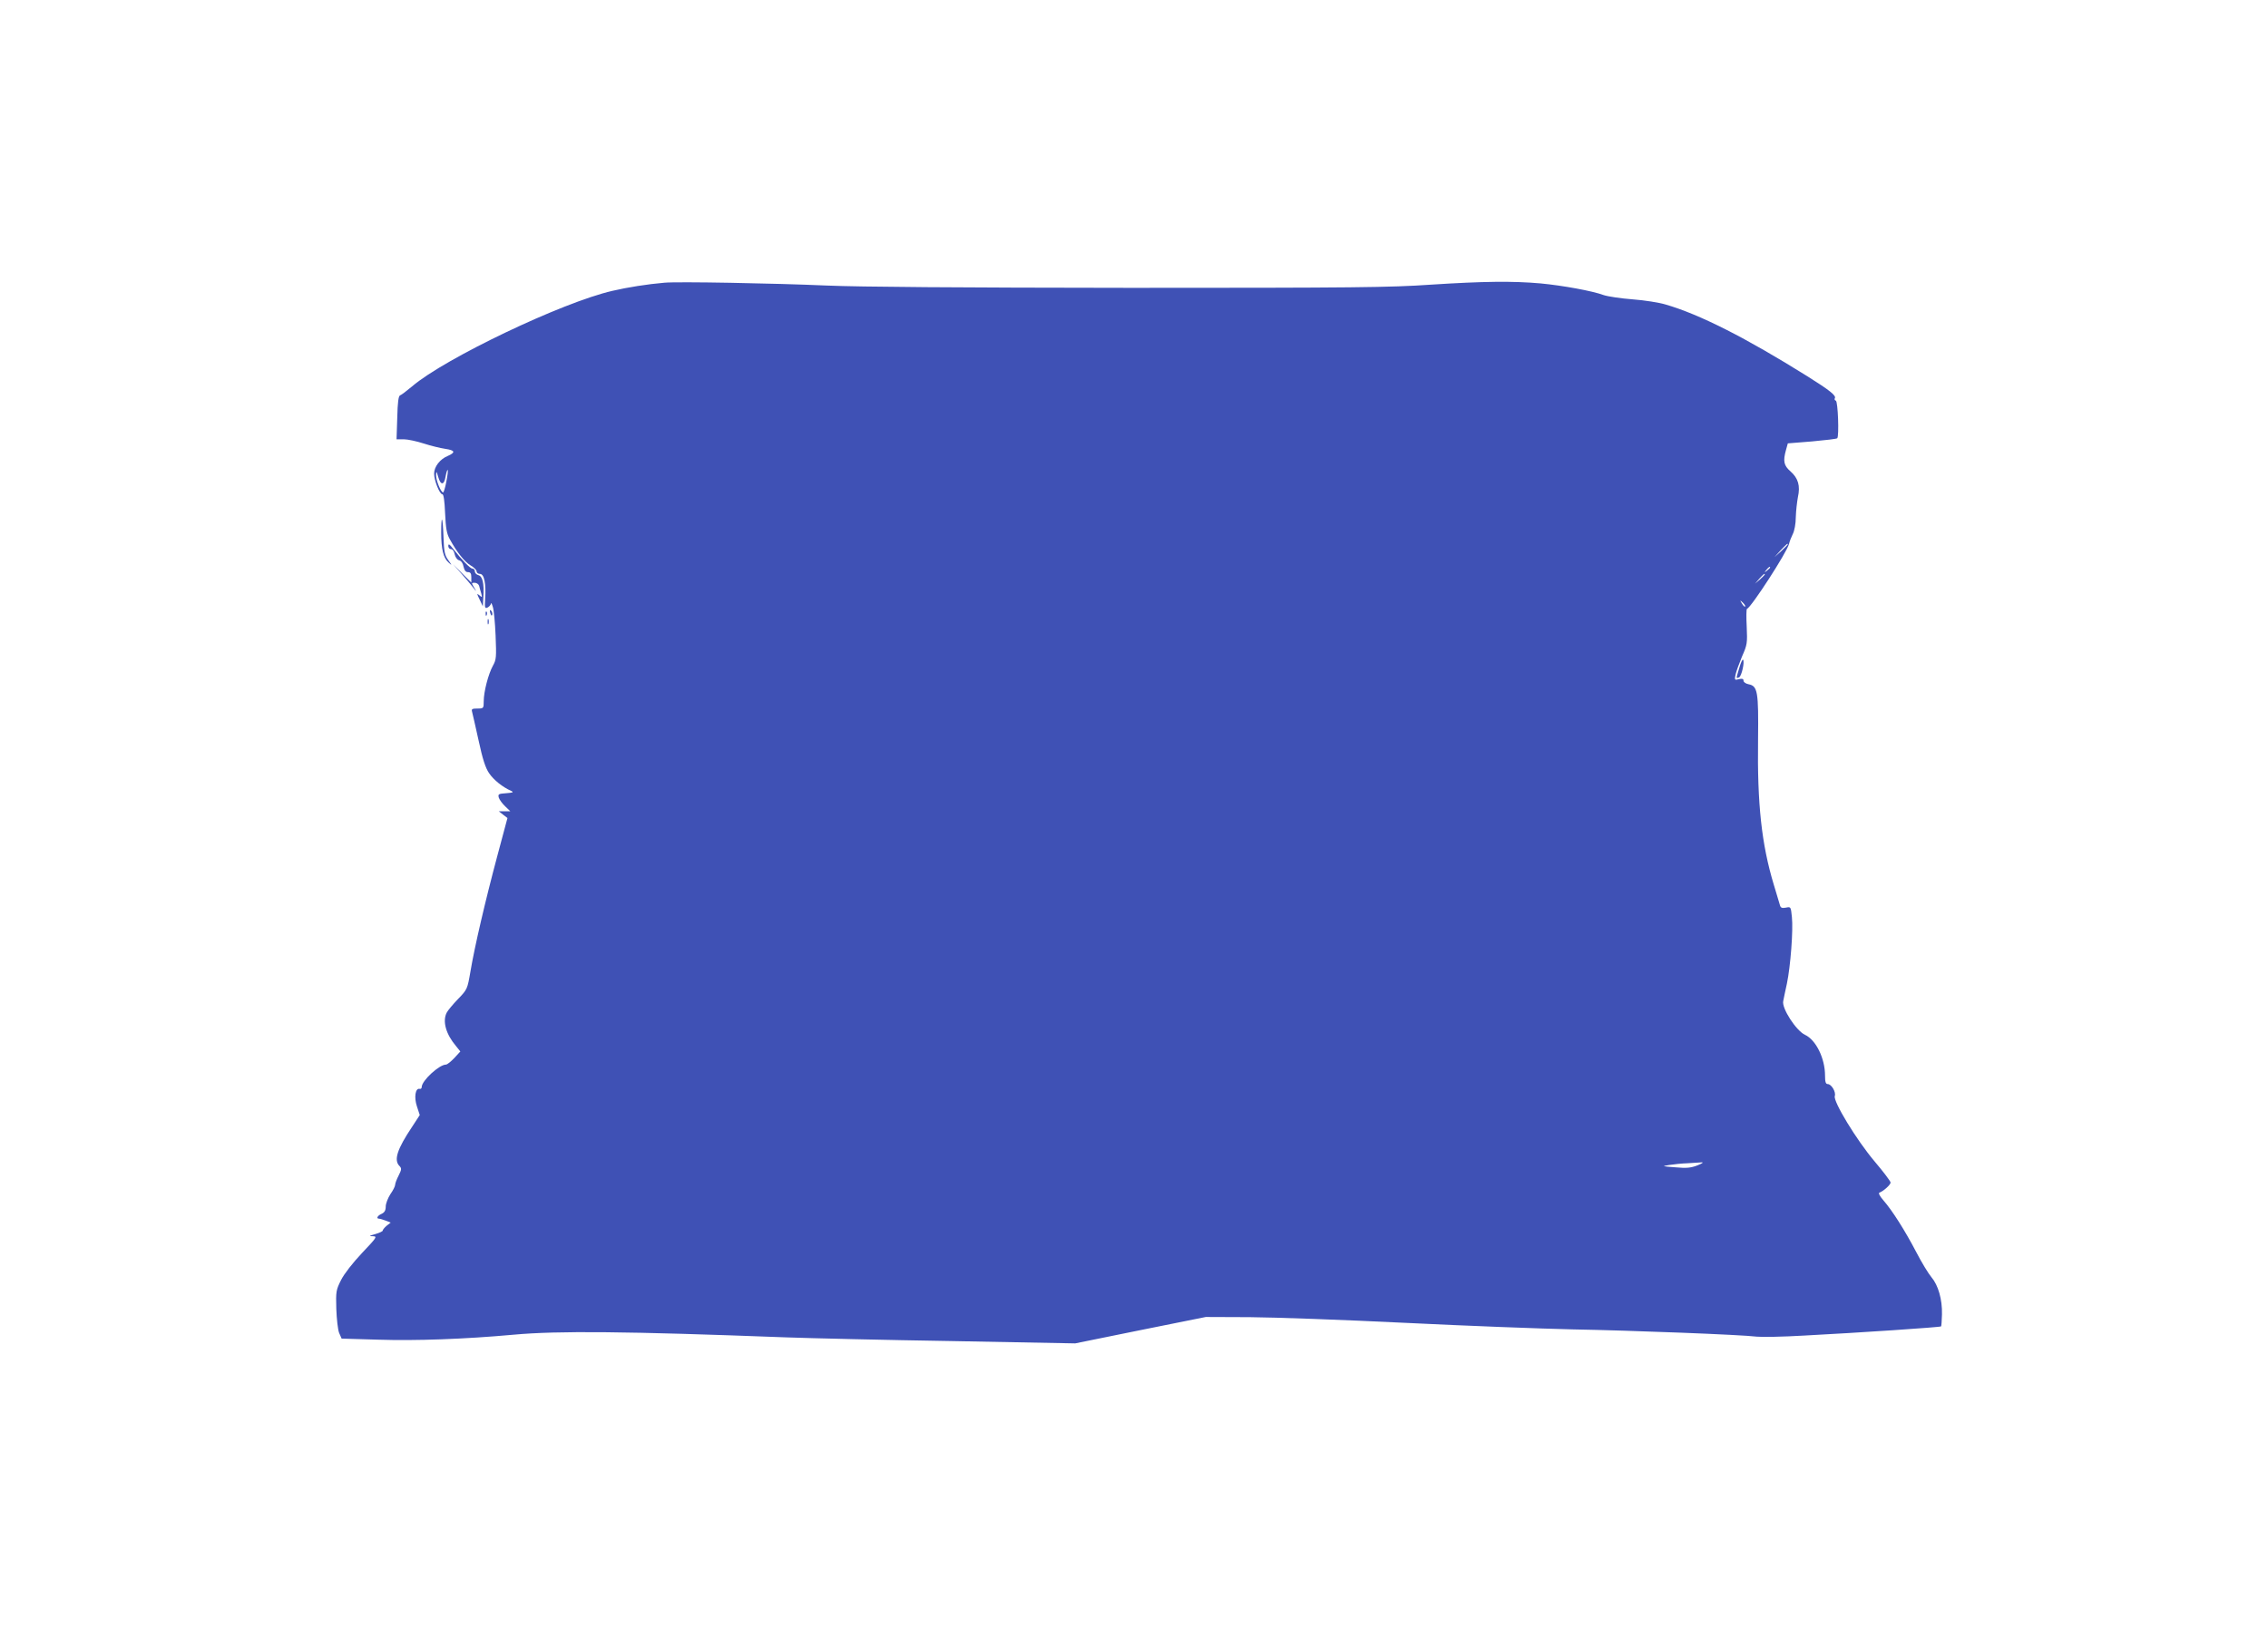 <?xml version="1.0" standalone="no"?>
<!DOCTYPE svg PUBLIC "-//W3C//DTD SVG 20010904//EN"
 "http://www.w3.org/TR/2001/REC-SVG-20010904/DTD/svg10.dtd">
<svg version="1.0" xmlns="http://www.w3.org/2000/svg"
 width="1280pt" height="924pt" viewBox="0 0 1280 924"
 preserveAspectRatio="xMidYMid meet">
<g transform="translate(0,924) scale(0.1,-0.1)"
fill="#3f51b5" stroke="none">
<path d="M3750 7644 c-95 -8 -209 -26 -294 -46 -283 -65 -945 -381 -1130 -539
-31 -26 -61 -49 -68 -51 -9 -3 -14 -39 -16 -126 l-4 -122 41 0 c22 0 73 -11
113 -24 40 -13 94 -26 121 -30 55 -8 60 -20 14 -40 -44 -18 -77 -61 -77 -100
0 -38 31 -116 46 -116 8 0 13 -37 16 -107 4 -87 9 -116 27 -148 40 -73 83
-127 117 -147 19 -11 34 -26 34 -34 0 -8 9 -14 19 -14 24 0 35 -56 29 -143 -3
-50 -1 -54 15 -46 9 5 17 15 18 22 0 7 5 -1 10 -18 6 -16 13 -90 16 -163 5
-122 4 -136 -15 -170 -26 -47 -52 -147 -52 -201 0 -40 -1 -41 -36 -41 -29 0
-34 -3 -30 -17 3 -10 19 -83 37 -163 23 -107 39 -156 60 -186 25 -37 76 -78
124 -99 16 -8 10 -10 -28 -13 -44 -3 -47 -5 -42 -25 4 -12 20 -34 36 -49 l29
-28 -32 0 -33 0 24 -19 25 -19 -57 -213 c-68 -254 -129 -516 -152 -654 -17
-99 -18 -101 -70 -155 -29 -30 -58 -65 -64 -77 -25 -49 -4 -122 53 -189 l24
-30 -34 -37 c-19 -20 -40 -37 -47 -37 -38 0 -137 -91 -137 -127 0 -7 -5 -12
-12 -10 -24 5 -32 -48 -15 -99 l16 -49 -43 -66 c-85 -127 -105 -189 -71 -222
12 -13 12 -19 -5 -53 -11 -21 -20 -45 -20 -53 0 -8 -12 -32 -27 -53 -14 -22
-26 -53 -26 -69 0 -23 -7 -34 -24 -42 -23 -10 -31 -27 -14 -27 5 0 22 -5 38
-11 l28 -11 -23 -18 c-13 -11 -22 -23 -22 -27 1 -4 -18 -13 -42 -20 -36 -10
-38 -12 -15 -12 28 -1 25 -5 -60 -95 -52 -55 -101 -118 -118 -152 -28 -56 -30
-64 -27 -163 2 -58 9 -119 16 -136 l14 -32 204 -6 c214 -7 491 3 766 28 253
23 639 19 1537 -15 138 -5 561 -15 942 -21 l691 -13 369 75 368 74 250 -1
c138 -1 531 -15 875 -32 344 -17 769 -33 945 -37 335 -6 954 -30 1040 -41 28
-3 147 -1 265 6 307 16 771 47 775 52 2 2 4 33 5 68 2 84 -21 164 -59 209 -17
20 -56 84 -87 144 -64 122 -135 234 -185 291 -21 24 -29 41 -22 43 22 8 63 44
63 57 0 7 -40 60 -90 119 -103 122 -234 338 -225 369 8 23 -19 68 -40 68 -11
0 -15 12 -15 48 0 97 -51 201 -113 230 -50 23 -132 150 -123 190 3 15 12 60
21 100 20 96 36 301 28 375 -6 58 -6 59 -34 53 -21 -4 -29 -1 -33 12 -3 9 -18
62 -35 117 -69 228 -94 456 -89 820 3 270 -2 302 -53 312 -16 3 -29 12 -29 20
0 11 -7 13 -26 9 -25 -7 -25 -5 -19 26 4 18 21 64 37 103 29 65 30 75 26 167
-3 53 -2 99 1 100 27 12 227 322 238 368 3 14 13 39 21 55 9 17 17 58 17 95 1
36 7 87 12 114 14 63 2 106 -42 145 -38 33 -43 58 -25 122 l10 36 137 11 c75
7 139 14 142 18 11 11 4 208 -8 212 -6 2 -9 8 -6 13 10 15 -26 44 -155 125
-349 218 -607 349 -800 405 -36 11 -119 24 -185 29 -66 5 -140 16 -164 24 -65
24 -231 54 -356 66 -158 14 -323 12 -619 -7 -230 -16 -433 -18 -1696 -18 -977
1 -1524 5 -1715 13 -298 13 -840 23 -915 16z m-1231 -1123 c-6 -34 -15 -61
-18 -61 -13 0 -41 70 -40 98 1 24 3 23 12 -10 14 -50 34 -48 42 3 4 22 9 38
12 36 2 -3 -1 -32 -8 -66z m7571 -354 c0 -2 -17 -19 -37 -38 l-38 -34 34 38
c33 34 41 42 41 34z m-100 -131 c0 -2 -8 -10 -17 -17 -16 -13 -17 -12 -4 4 13
16 21 21 21 13z m-30 -39 c0 -2 -12 -14 -27 -28 l-28 -24 24 28 c23 25 31 32
31 24z m-111 -181 c-3 -3 -11 5 -18 17 -13 21 -12 21 5 5 10 -10 16 -20 13
-22z m-269 -3155 c-36 -14 -61 -17 -125 -11 -77 6 -78 6 -35 13 25 4 72 9 105
10 33 2 69 4 80 5 11 0 0 -7 -25 -17z"/>
<path d="M2490 6234 c0 -94 12 -144 42 -170 20 -18 20 -17 -2 14 -20 27 -24
46 -27 129 -4 118 -13 137 -13 27z"/>
<path d="M2530 6158 c0 -10 7 -18 15 -18 9 0 18 -12 21 -29 4 -17 14 -31 25
-34 12 -3 22 -17 25 -36 5 -21 12 -31 25 -31 14 0 19 -7 19 -29 l0 -30 -52 52
-51 52 44 -50 c24 -27 55 -63 68 -80 21 -28 22 -28 7 -2 -16 26 -16 27 3 27
11 0 22 -8 25 -17 2 -10 8 -29 12 -43 6 -23 5 -24 -10 -11 -16 13 -16 11 1
-24 l18 -38 3 54 c5 76 -5 116 -28 122 -11 3 -20 12 -20 21 0 9 -6 16 -14 16
-12 0 -58 47 -113 117 -17 22 -22 24 -23 11z"/>
<path d="M2767 5779 c4 -13 8 -18 11 -10 2 7 -1 18 -6 23 -8 8 -9 4 -5 -13z"/>
<path d="M2741 5774 c0 -11 3 -14 6 -6 3 7 2 16 -1 19 -3 4 -6 -2 -5 -13z"/>
<path d="M2752 5730 c0 -14 2 -19 5 -12 2 6 2 18 0 25 -3 6 -5 1 -5 -13z"/>
<path d="M9816 5469 c-19 -64 -19 -60 -1 -53 14 6 33 90 22 100 -3 3 -13 -18
-21 -47z"/>
</g>
</svg>
